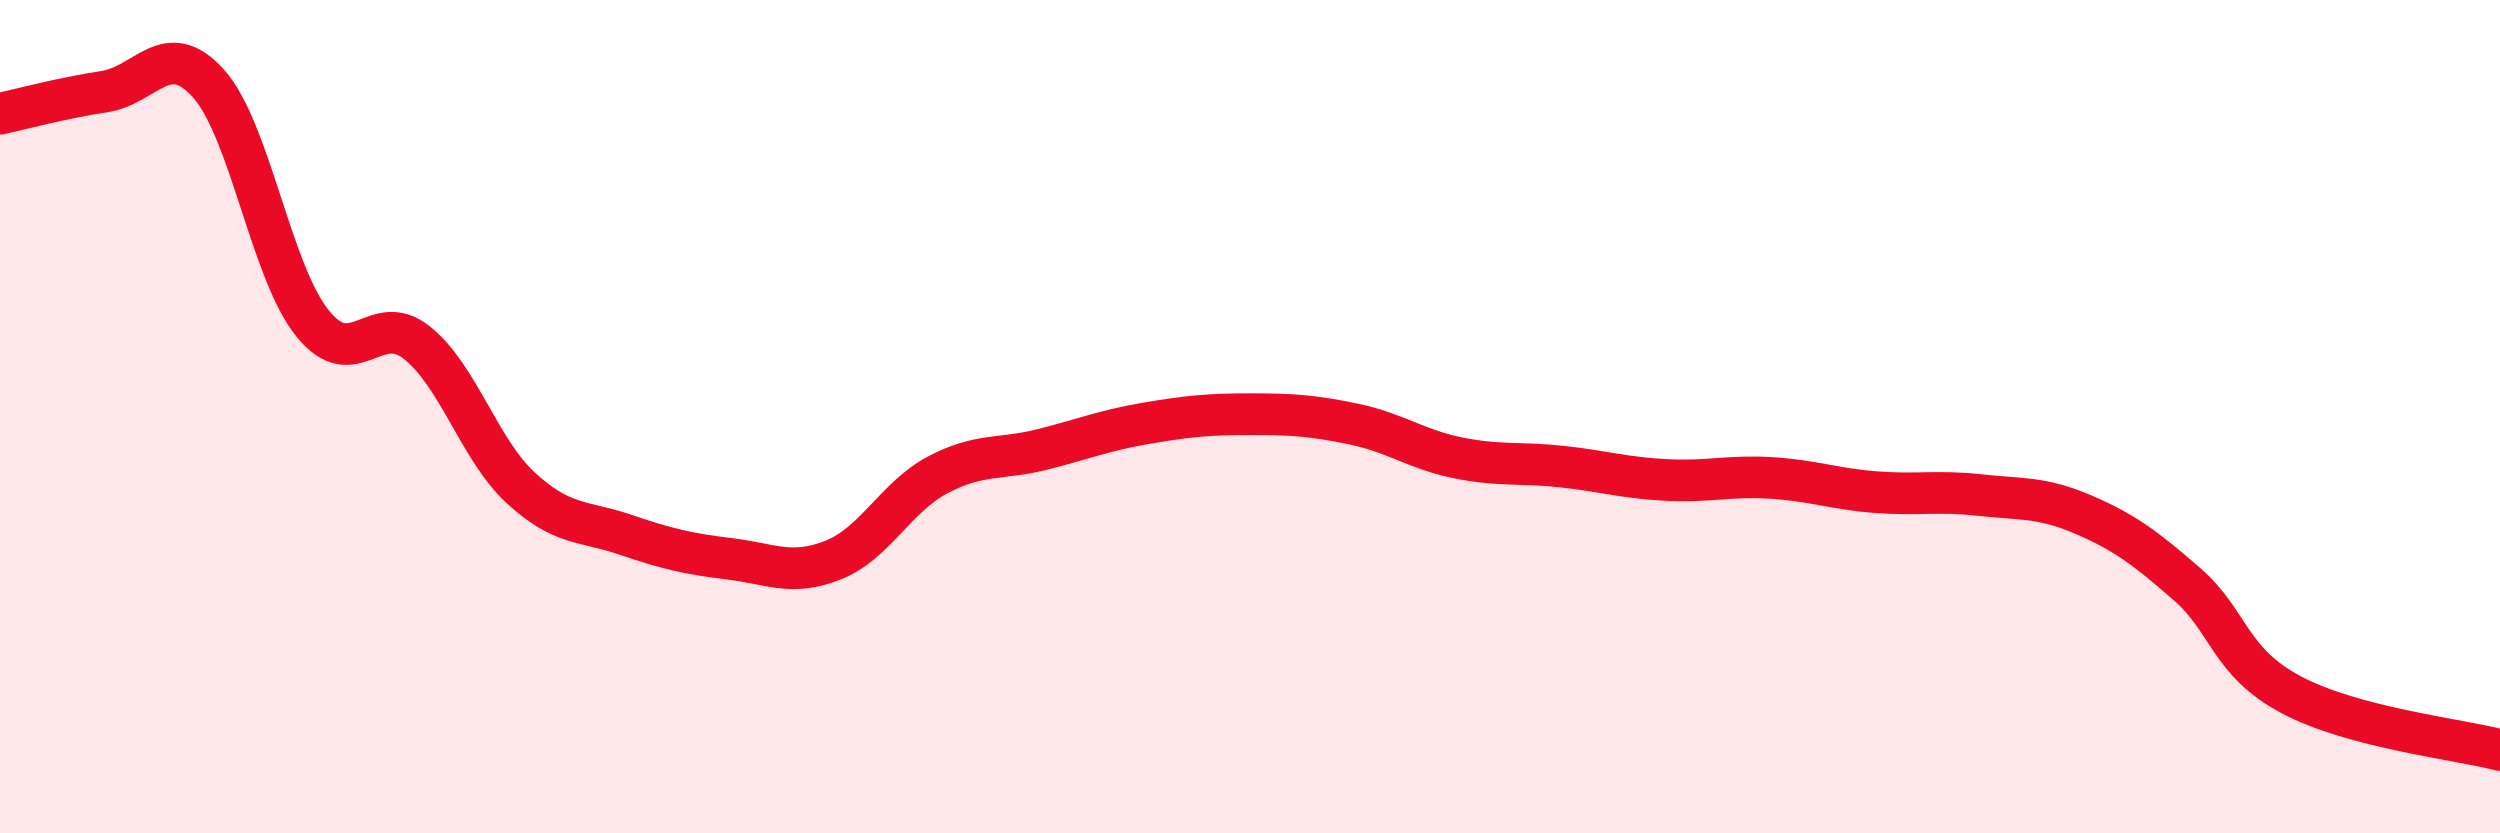 
    <svg width="60" height="20" viewBox="0 0 60 20" xmlns="http://www.w3.org/2000/svg">
      <path
        d="M 0,2.73 C 0.5,2.62 1.5,2.35 2.5,2.2 C 3.5,2.05 4,0.89 5,2 C 6,3.11 6.5,6.52 7.5,7.76 C 8.5,9 9,7.43 10,8.22 C 11,9.01 11.5,10.79 12.5,11.71 C 13.5,12.63 14,12.49 15,12.83 C 16,13.17 16.5,13.29 17.5,13.41 C 18.5,13.53 19,13.84 20,13.44 C 21,13.04 21.5,11.93 22.5,11.4 C 23.5,10.87 24,11.04 25,10.79 C 26,10.54 26.5,10.33 27.5,10.16 C 28.5,9.99 29,9.94 30,9.94 C 31,9.94 31.5,9.97 32.5,10.18 C 33.5,10.39 34,10.79 35,10.99 C 36,11.19 36.5,11.09 37.5,11.2 C 38.5,11.31 39,11.47 40,11.52 C 41,11.57 41.5,11.41 42.5,11.47 C 43.5,11.53 44,11.73 45,11.81 C 46,11.89 46.5,11.77 47.5,11.88 C 48.5,11.99 49,11.92 50,12.35 C 51,12.78 51.5,13.16 52.5,14.03 C 53.5,14.9 53.5,15.89 55,16.68 C 56.5,17.47 59,17.74 60,18L60 20L0 20Z"
        fill="#EB0A25"
        opacity="0.1"
        stroke-linecap="round"
        stroke-linejoin="round"
      />
      <path
        d="M 0,2.73 C 0.5,2.62 1.5,2.35 2.5,2.2 C 3.5,2.05 4,0.89 5,2 C 6,3.11 6.5,6.52 7.5,7.76 C 8.5,9 9,7.43 10,8.22 C 11,9.01 11.5,10.79 12.5,11.71 C 13.5,12.63 14,12.49 15,12.83 C 16,13.17 16.5,13.29 17.5,13.41 C 18.5,13.53 19,13.84 20,13.44 C 21,13.04 21.5,11.93 22.5,11.4 C 23.5,10.87 24,11.04 25,10.79 C 26,10.54 26.5,10.33 27.5,10.16 C 28.5,9.99 29,9.94 30,9.94 C 31,9.94 31.5,9.97 32.5,10.18 C 33.5,10.39 34,10.79 35,10.99 C 36,11.19 36.5,11.09 37.5,11.2 C 38.5,11.31 39,11.47 40,11.52 C 41,11.57 41.5,11.41 42.5,11.47 C 43.5,11.53 44,11.73 45,11.81 C 46,11.89 46.5,11.77 47.5,11.88 C 48.5,11.99 49,11.92 50,12.35 C 51,12.78 51.5,13.16 52.5,14.03 C 53.5,14.9 53.5,15.89 55,16.68 C 56.5,17.47 59,17.74 60,18"
        stroke="#EB0A25"
        stroke-width="1"
        fill="none"
        stroke-linecap="round"
        stroke-linejoin="round"
      />
    </svg>
  